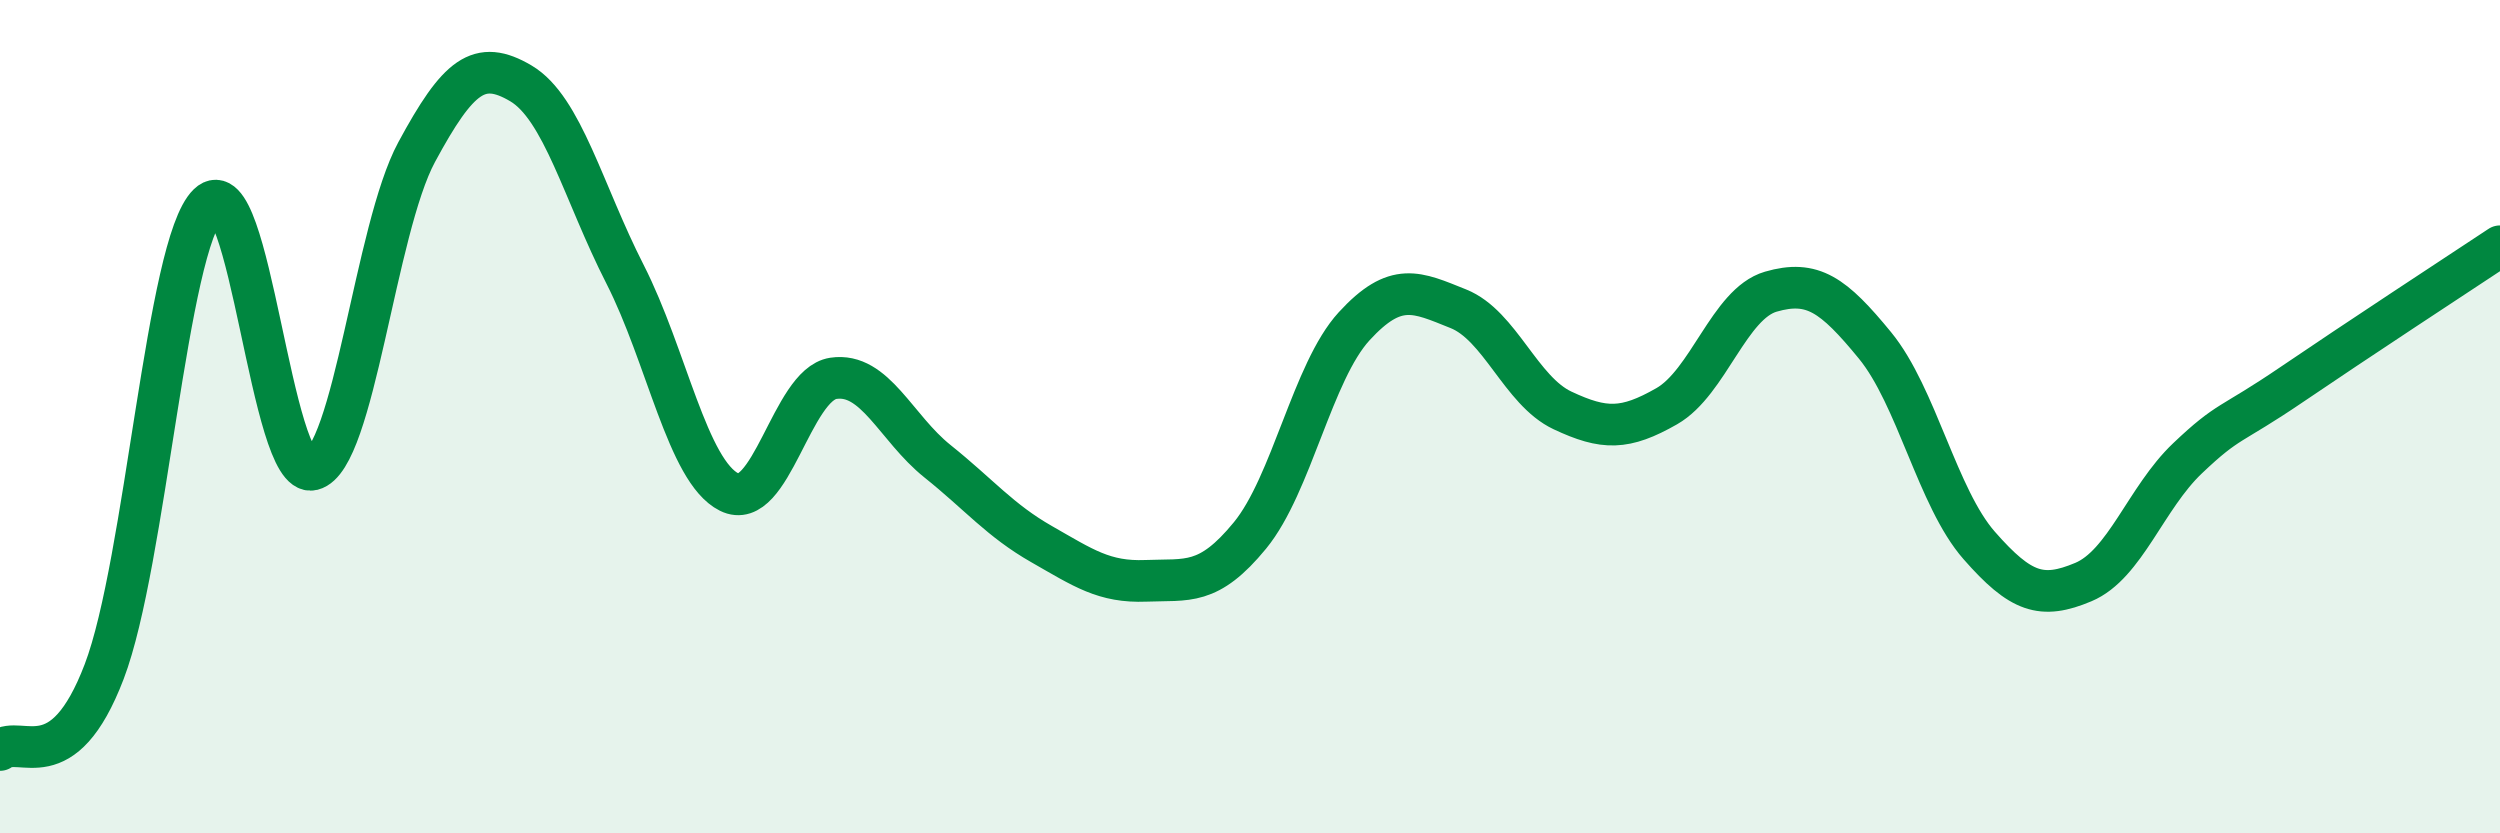 
    <svg width="60" height="20" viewBox="0 0 60 20" xmlns="http://www.w3.org/2000/svg">
      <path
        d="M 0,18 C 0.5,17.62 1.5,18.74 2.5,16.12 C 3.5,13.5 4,5.87 5,4.9 C 6,3.93 6.5,11.52 7.5,11.27 C 8.5,11.02 9,5.5 10,3.65 C 11,1.8 11.5,1.41 12.5,2 C 13.5,2.59 14,4.62 15,6.58 C 16,8.54 16.5,11.31 17.5,11.81 C 18.5,12.31 19,9.23 20,9.08 C 21,8.93 21.5,10.27 22.5,11.07 C 23.5,11.87 24,12.49 25,13.06 C 26,13.63 26.5,13.98 27.5,13.94 C 28.5,13.9 29,14.07 30,12.85 C 31,11.63 31.5,8.92 32.5,7.83 C 33.5,6.74 34,7.01 35,7.41 C 36,7.81 36.5,9.38 37.5,9.85 C 38.5,10.32 39,10.32 40,9.75 C 41,9.18 41.5,7.29 42.5,7 C 43.5,6.71 44,7.07 45,8.29 C 46,9.51 46.5,11.95 47.5,13.09 C 48.5,14.23 49,14.39 50,13.97 C 51,13.55 51.5,11.95 52.5,11 C 53.5,10.05 53.5,10.25 55,9.23 C 56.5,8.21 59,6.57 60,5.91L60 20L0 20Z"
        fill="#008740"
        opacity="0.1"
        stroke-linecap="round"
        stroke-linejoin="round"
      />
      <path
        d="M 0,18 C 0.5,17.62 1.5,18.74 2.5,16.12 C 3.5,13.5 4,5.87 5,4.9 C 6,3.93 6.5,11.52 7.5,11.27 C 8.5,11.02 9,5.5 10,3.65 C 11,1.8 11.5,1.41 12.5,2 C 13.5,2.59 14,4.62 15,6.58 C 16,8.54 16.5,11.31 17.5,11.81 C 18.5,12.31 19,9.23 20,9.08 C 21,8.93 21.5,10.27 22.5,11.07 C 23.5,11.87 24,12.49 25,13.06 C 26,13.63 26.5,13.98 27.5,13.94 C 28.5,13.9 29,14.07 30,12.85 C 31,11.63 31.5,8.92 32.5,7.83 C 33.5,6.74 34,7.01 35,7.41 C 36,7.81 36.5,9.38 37.5,9.85 C 38.5,10.32 39,10.32 40,9.75 C 41,9.18 41.5,7.29 42.5,7 C 43.5,6.71 44,7.07 45,8.29 C 46,9.51 46.5,11.95 47.5,13.09 C 48.5,14.23 49,14.39 50,13.97 C 51,13.55 51.5,11.95 52.5,11 C 53.5,10.05 53.5,10.25 55,9.23 C 56.5,8.21 59,6.57 60,5.91"
        stroke="#008740"
        stroke-width="1"
        fill="none"
        stroke-linecap="round"
        stroke-linejoin="round"
      />
    </svg>
  